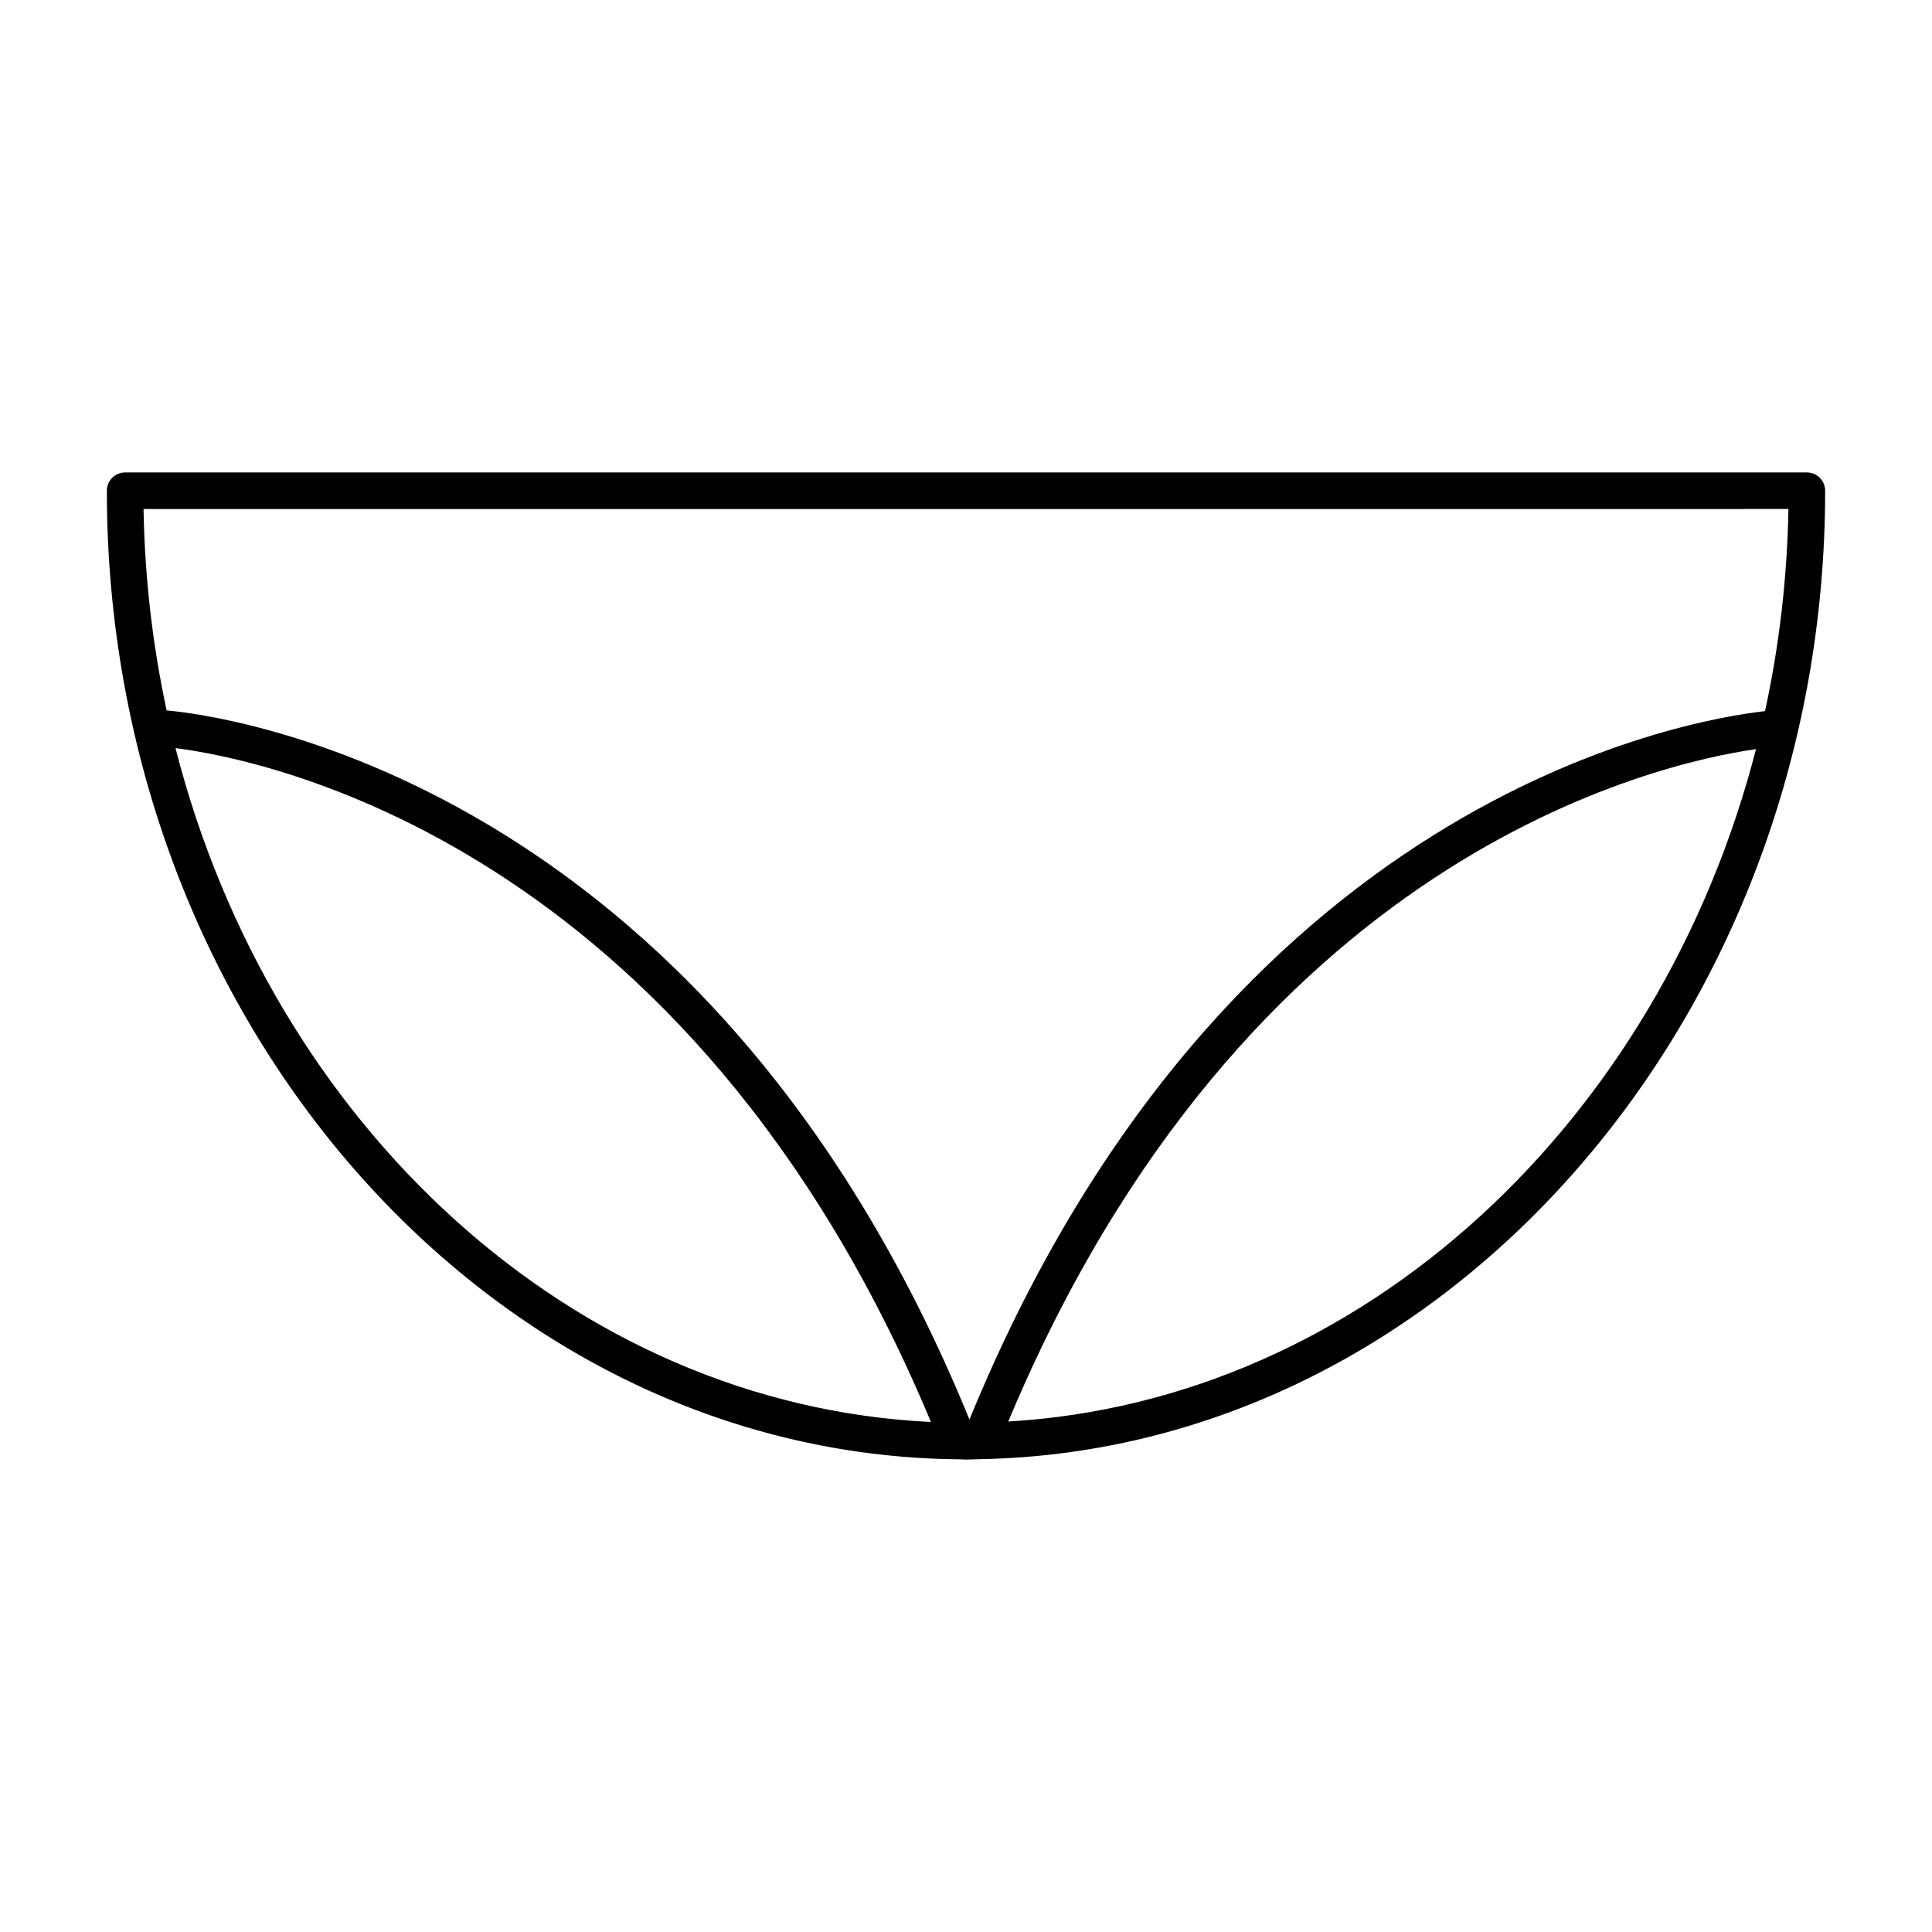 <?xml version="1.0" encoding="UTF-8"?>
<!-- Uploaded to: SVG Repo, www.svgrepo.com, Generator: SVG Repo Mixer Tools -->
<svg fill="#000000" width="800px" height="800px" version="1.1" viewBox="144 144 512 512" xmlns="http://www.w3.org/2000/svg">
 <path d="m400 530.8-1.324-0.039c-0.133-0.008-0.266-0.02-0.398-0.039-0.113 0.008-0.219 0-0.32 0.008-124.42-1.238-225.64-116.38-225.64-256.68 0-2.676 2.168-4.844 4.844-4.844h445.68c2.676 0 4.844 2.168 4.844 4.844 0 139.11-100.36 254.24-223.71 256.64h-0.027zm-209.49-188.54c25.449 99.66 105.14 174.01 200.2 178.58-64.387-154.1-177.82-175.78-200.2-178.58zm418.85 0.266c-26.398 3.773-135.49 28.289-198.16 178.19 93.957-5.469 172.74-79.535 198.16-178.19zm-421.2-10.258c13.254 1.156 142.77 16.805 212.76 187.93 67.402-164.82 190.02-185.42 210.83-187.74 3.746-17.25 5.875-35.188 6.199-53.57l-435.91 0.004c0.32 18.336 2.422 36.191 6.121 53.371z"/>
</svg>
